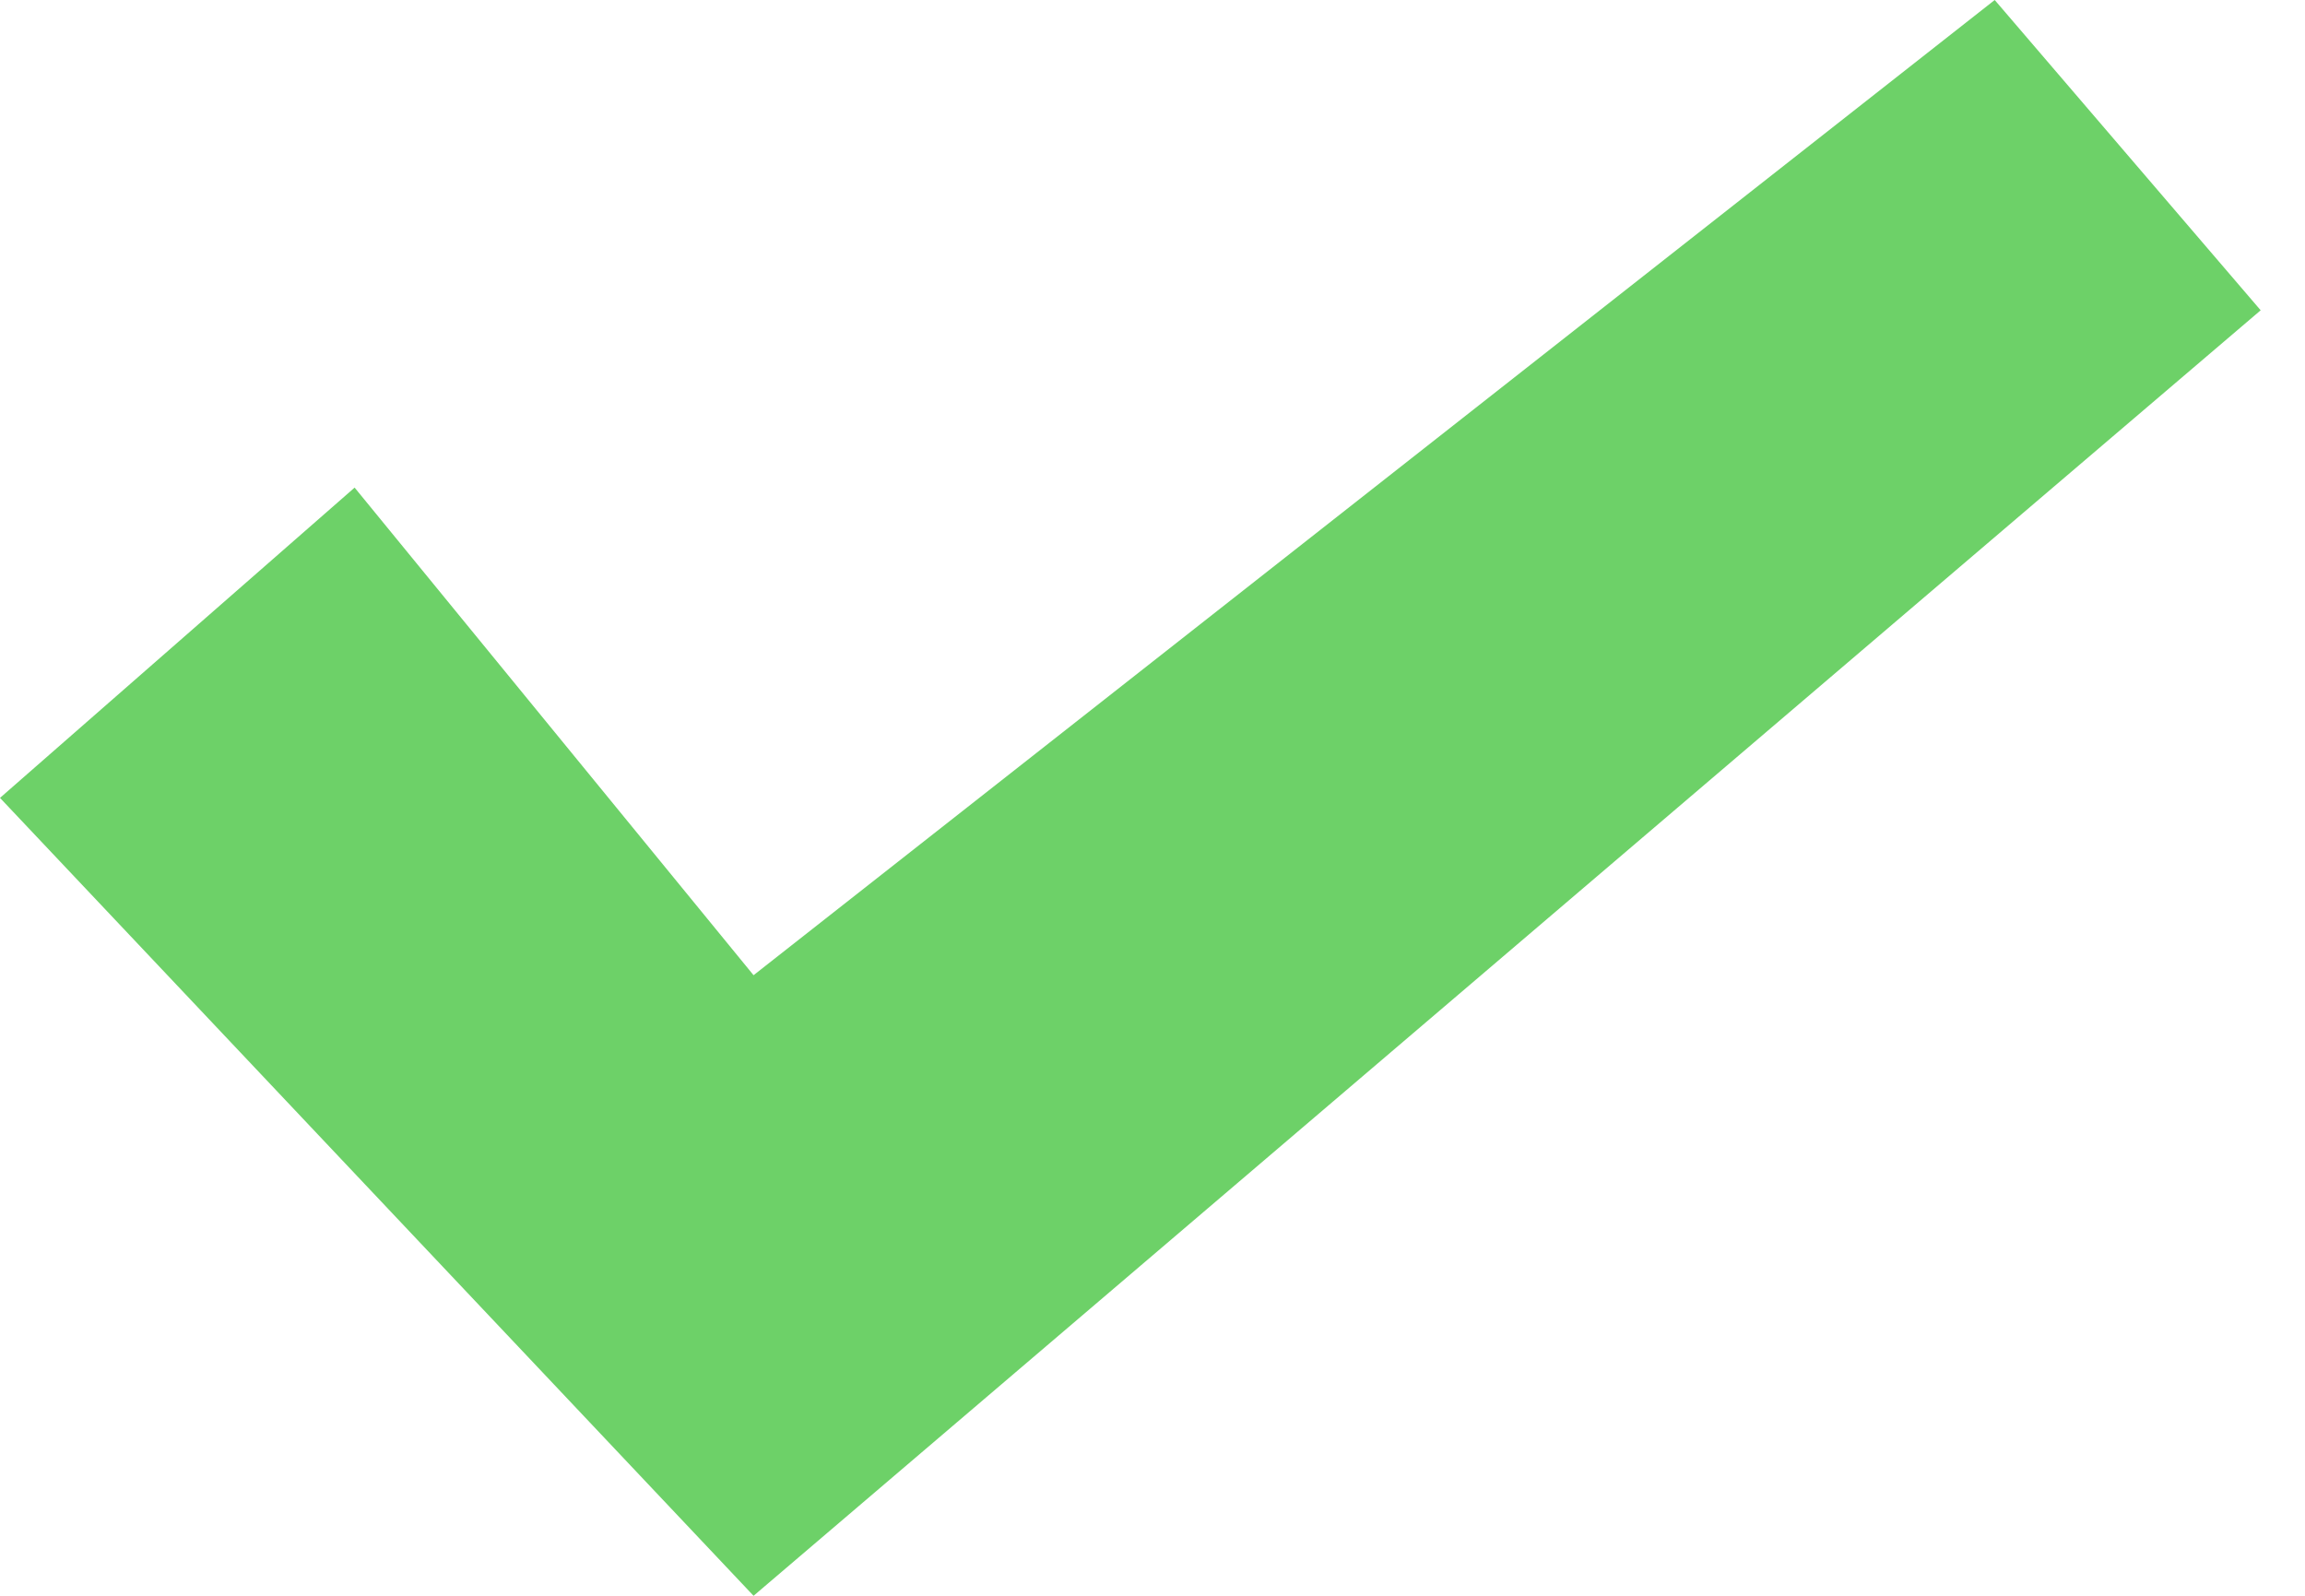<?xml version="1.0" encoding="UTF-8"?> <svg xmlns="http://www.w3.org/2000/svg" width="26" height="18" viewBox="0 0 26 18" fill="none"><path d="M8.5 18L0 9L4 5.5L8.5 11L22.5 0L25.5 3.5L8.5 18Z" fill="#6DD168"></path></svg> 